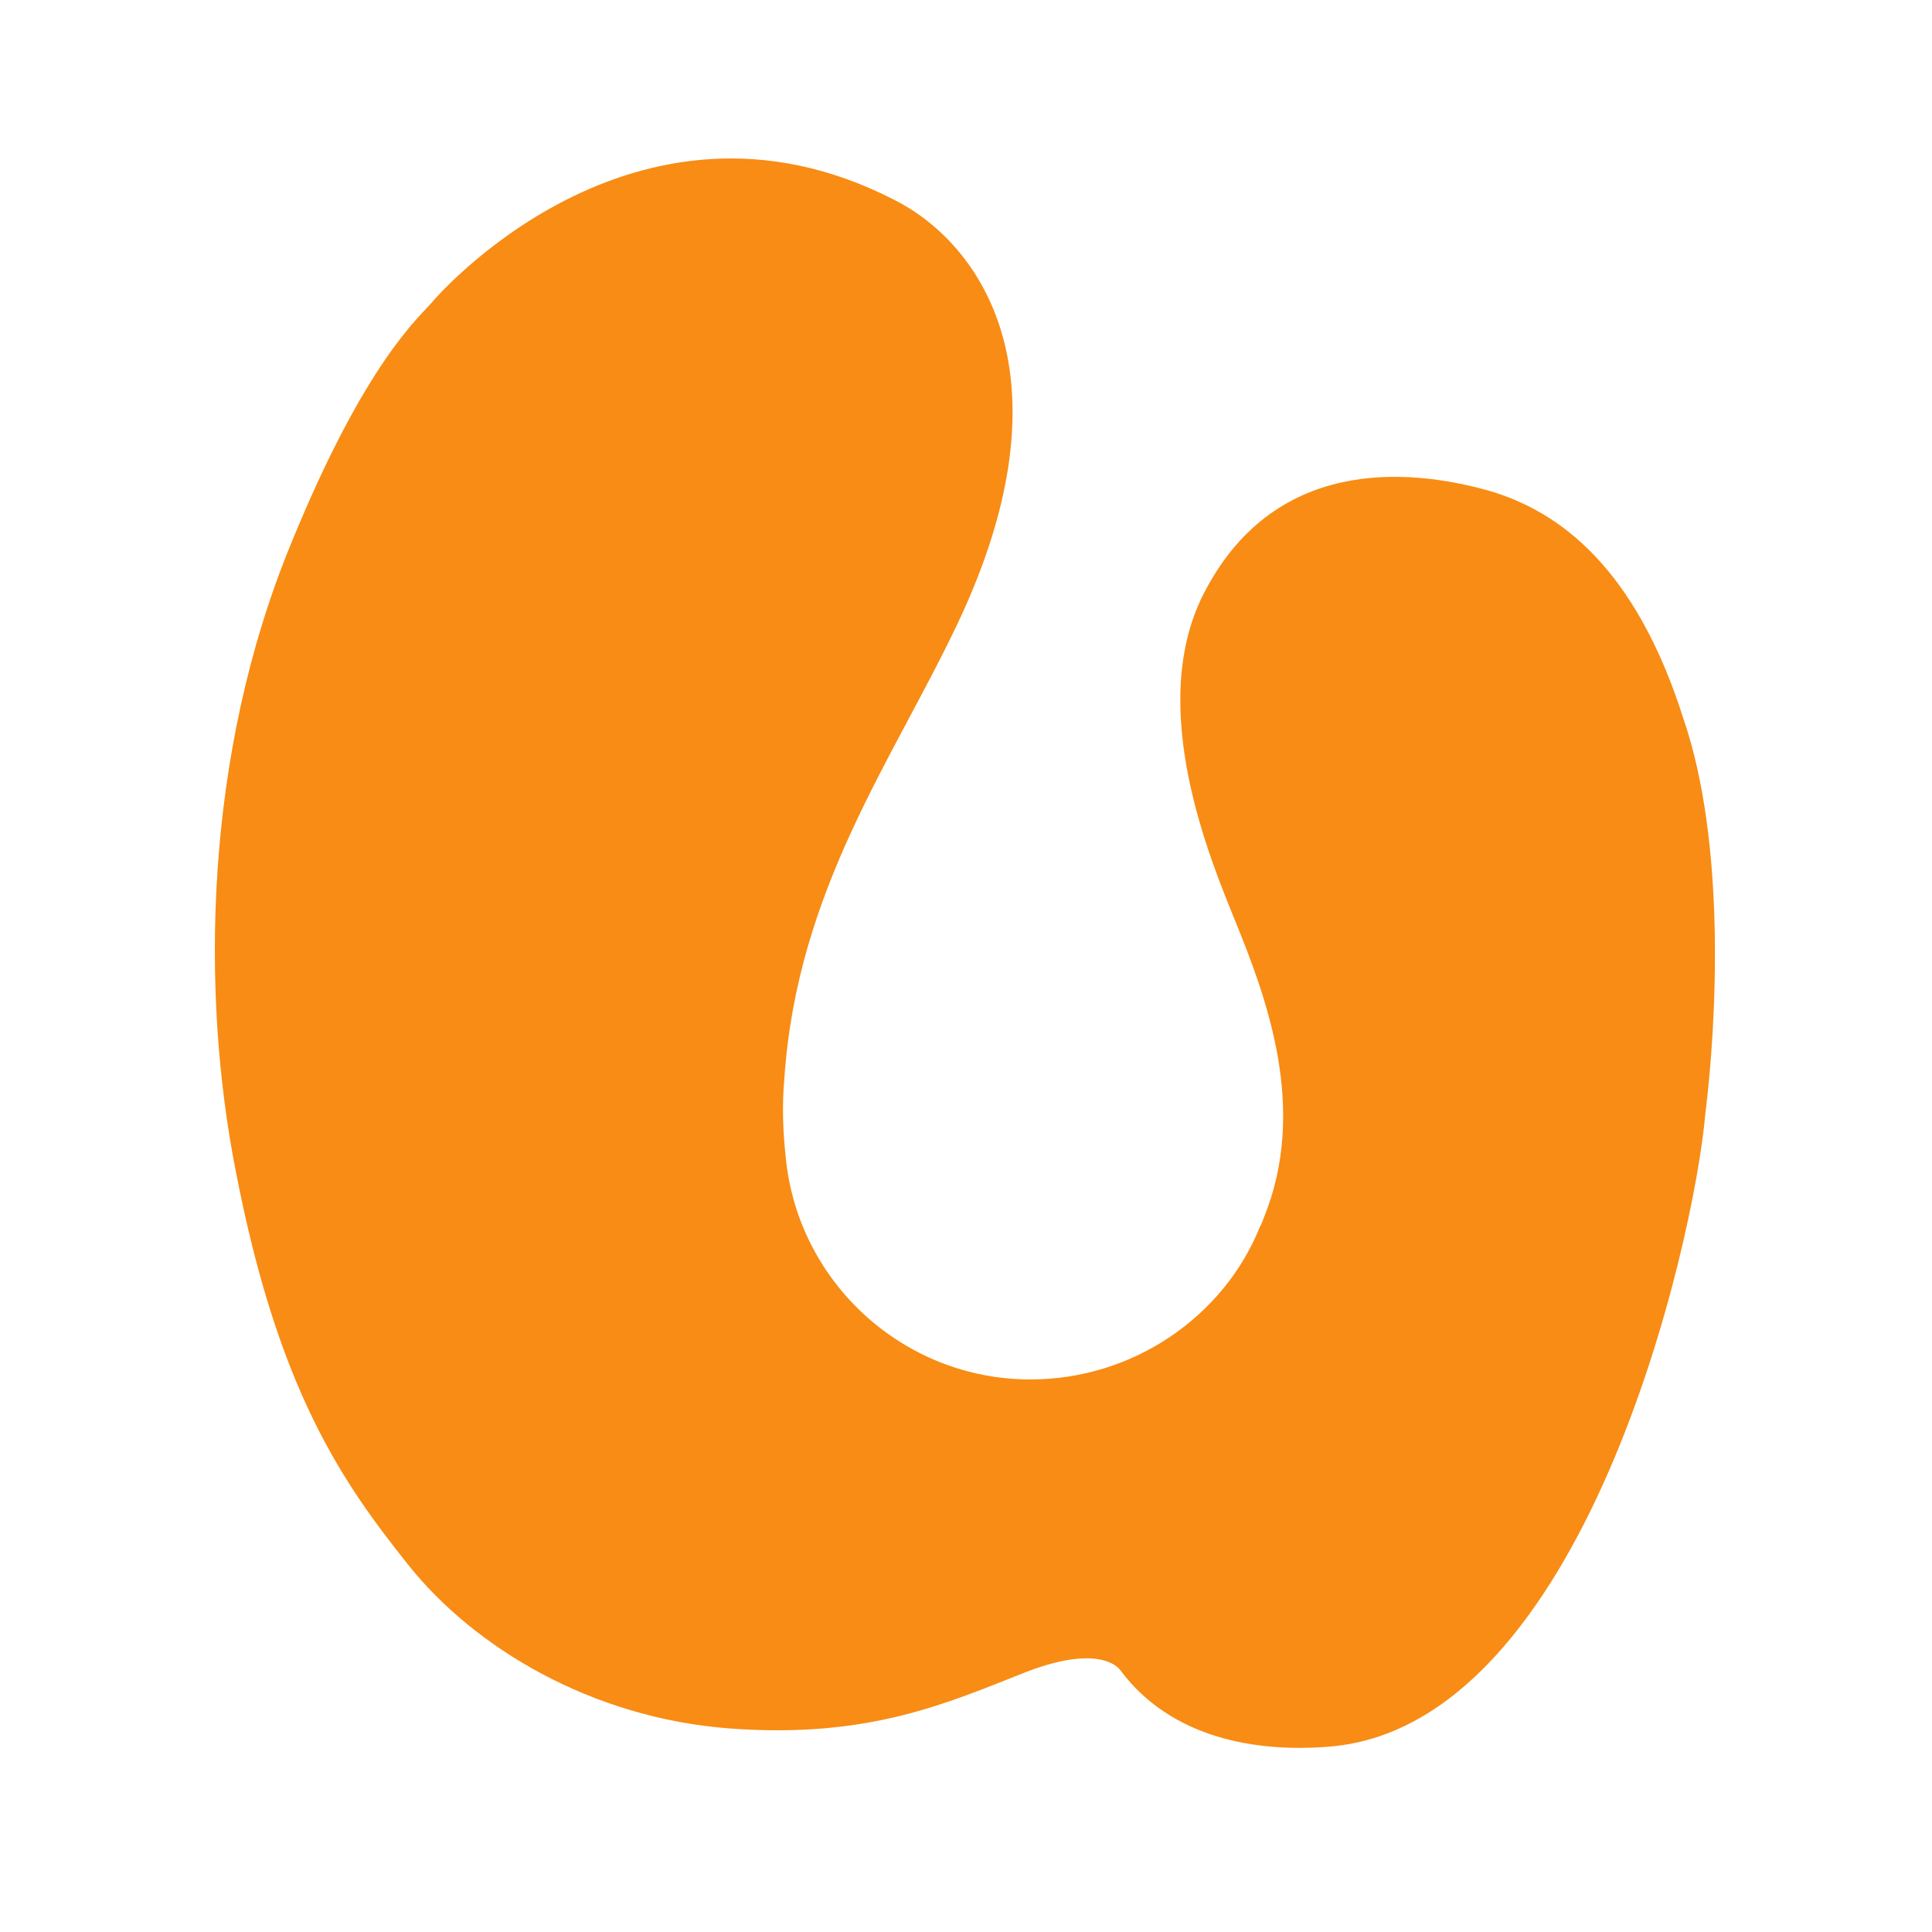 <svg xmlns="http://www.w3.org/2000/svg" viewBox="0 0 150 150"><path fill="none" d="M0 0h150v150H0V0z"/><path fill="#f88c14" d="M130.7 55.8c-3.7-11.7-9.6-16.1-15.1-17.7-6.4-1.8-16.8-2.6-22.2 8.1-4.4 8.8.6 20.6 2.5 25.3 2.4 5.9 5.7 14.6 2.2 23.1-.1.3-.2.5-.3.7-2.8 6.9-9.8 11.8-17.8 11.8-9.9 0-18.1-7.6-19-17.3-.2-1.8-.3-3.9-.1-6.1 1-14.7 8.5-24.8 13.5-35.4 9.1-19.3 1.6-29.5-5-32.8-20.3-10.4-35.8 7.9-35.8 7.9-1 1.2-5.2 4.6-11 18.8-6.8 16.5-7 35-4.3 48.7 3.3 17.1 8.3 24.2 13.4 30.6 5.1 6.4 14.2 11.9 25 12.7 10.8.8 16.9-2 23-4.4 6-2.3 7.3-.1 7.3-.1 3.9 5.2 10.4 6.4 16.3 5.9 19.7-1.7 28.2-38.9 29.1-49.1.9-7.3 1.6-21.1-1.7-30.7"/></svg>